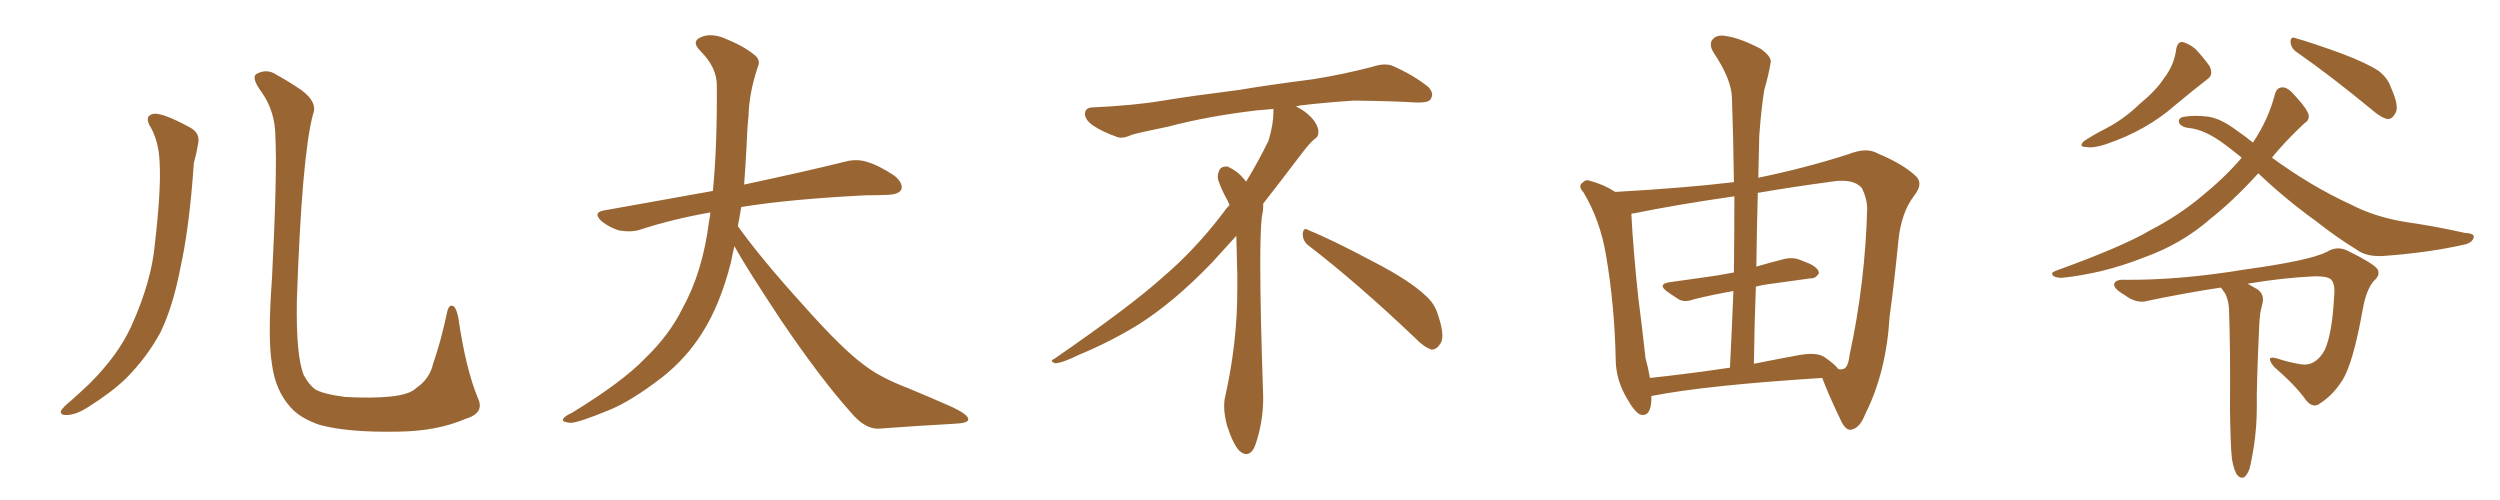<svg xmlns="http://www.w3.org/2000/svg" xmlns:xlink="http://www.w3.org/1999/xlink" width="750" height="150"><path fill="#996633" padding="10" d="M45.41 38.53L45.41 38.53Q42.92 34.72 46.14 34.13L46.14 34.13Q48.93 33.84 56.98 38.23L56.98 38.23Q60.35 39.99 59.33 43.65L59.33 43.65Q59.03 45.70 58.15 48.93L58.15 48.93Q56.84 68.26 54.05 80.71L54.05 80.71Q51.86 91.99 48.19 99.61L48.19 99.61Q44.09 107.23 37.79 113.53L37.79 113.53Q33.40 117.77 26.37 122.17L26.37 122.17Q22.71 124.51 19.92 124.51L19.92 124.51Q17.87 124.51 18.31 123.19L18.31 123.19Q19.04 122.02 21.39 120.12L21.39 120.12Q23.88 117.92 26.66 115.28L26.66 115.28Q35.30 106.79 39.40 97.85L39.40 97.85Q45.41 84.52 46.44 73.39L46.44 73.39Q48.34 56.98 47.90 49.07L47.90 49.07Q47.75 43.07 45.41 38.53ZM143.41 119.53L143.41 119.53L143.41 119.53Q145.46 123.93 139.60 125.68L139.60 125.68Q131.10 129.35 119.53 129.49L119.53 129.49Q104.30 129.79 95.80 127.44L95.80 127.44Q89.94 125.39 87.16 122.17L87.16 122.17Q82.62 117.19 81.59 109.28L81.59 109.28Q80.27 101.37 81.59 83.64L81.59 83.64Q83.20 51.71 82.62 41.16L82.62 41.16Q82.62 33.54 78.52 27.69L78.52 27.69Q75.15 23.14 77.05 22.12L77.05 22.12Q80.13 20.51 82.91 22.41L82.91 22.41Q86.43 24.32 90.53 27.10L90.53 27.10Q95.36 30.76 93.90 34.28L93.90 34.28Q90.53 46.88 89.06 90.09L89.06 90.09Q88.77 106.64 91.11 112.50L91.11 112.50Q92.58 115.28 94.48 116.75L94.48 116.75Q96.83 118.21 103.56 119.09L103.56 119.09Q111.77 119.53 117.19 118.95L117.19 118.95Q122.90 118.36 124.80 116.46L124.80 116.46Q128.91 113.67 129.93 109.13L129.93 109.13Q132.28 102.39 134.18 93.46L134.18 93.46Q134.77 90.97 136.23 91.99L136.23 91.99Q137.11 93.02 137.55 95.65L137.55 95.65Q139.75 110.74 143.41 119.53ZM220.31 73.83L220.31 73.83L220.31 73.83Q219.73 76.32 219.29 78.66L219.29 78.66Q216.06 91.41 210.64 99.90L210.64 99.90Q205.96 107.37 198.78 113.09L198.78 113.09Q189.26 120.41 182.67 123.05L182.67 123.05Q173.44 126.86 171.09 126.86L171.09 126.86Q168.16 126.56 169.04 125.54L169.04 125.54Q169.48 124.80 171.68 123.78L171.68 123.78Q186.77 114.55 193.51 107.52L193.51 107.52Q200.83 100.49 204.79 92.43L204.79 92.43Q210.79 81.59 212.70 66.50L212.70 66.50Q212.99 65.04 213.13 63.72L213.13 63.72Q201.56 65.77 191.75 68.99L191.75 68.99Q189.26 69.73 185.74 69.14L185.74 69.14Q182.81 68.26 180.47 66.36L180.47 66.36Q177.69 63.72 181.20 63.13L181.20 63.13Q198.49 60.06 213.87 57.28L213.87 57.28Q215.19 43.65 215.04 25.49L215.04 25.49Q215.04 20.21 210.06 15.23L210.06 15.23Q207.13 12.30 210.64 10.99L210.64 10.99Q213.57 9.96 217.24 11.43L217.24 11.43Q223.39 13.92 226.61 16.70L226.61 16.70Q228.22 18.16 227.34 20.07L227.34 20.07Q224.71 27.98 224.56 34.72L224.56 34.72Q224.12 38.82 223.97 43.80L223.97 43.80Q223.68 49.51 223.24 55.37L223.24 55.37Q242.43 51.27 253.56 48.49L253.56 48.49Q256.79 47.61 259.86 48.49L259.86 48.49Q263.53 49.51 268.36 52.73L268.36 52.73Q271.00 54.93 270.41 56.84L270.41 56.84Q269.68 58.30 266.46 58.45L266.46 58.45Q263.23 58.59 259.72 58.59L259.72 58.59Q236.57 59.77 222.36 62.11L222.36 62.11Q221.92 65.04 221.34 67.82L221.34 67.82Q228.22 77.49 241.11 91.70L241.11 91.70Q252.54 104.59 259.13 109.42L259.13 109.42Q263.96 113.23 272.46 116.46L272.46 116.46Q279.49 119.38 285.79 122.17L285.79 122.17Q290.63 124.51 290.48 125.83L290.48 125.83Q290.48 127.00 285.94 127.15L285.94 127.15Q275.39 127.73 263.38 128.61L263.38 128.61Q259.28 128.61 255.18 123.63L255.18 123.63Q246.24 113.67 234.23 95.95L234.23 95.95Q223.39 79.54 220.31 73.83ZM392.58 73.68L392.58 73.68Q390.82 72.36 390.82 70.17L390.82 70.17Q390.97 68.70 391.70 68.70L391.70 68.70Q391.99 68.70 392.43 68.99L392.43 68.99Q399.32 71.78 411.77 78.37L411.77 78.37Q423.05 84.23 427.59 88.62L427.59 88.62Q430.37 90.97 431.40 94.48L431.40 94.48Q432.71 98.29 432.71 100.63L432.71 100.63Q432.71 102.39 431.98 103.27L431.98 103.27Q430.96 104.88 429.49 104.88L429.49 104.88Q427.15 104.15 424.51 101.37L424.51 101.37Q407.08 84.81 392.58 73.68ZM382.03 33.54L382.03 33.54L382.03 32.67Q379.25 32.96 377.05 33.11L377.05 33.11Q362.26 34.86 350.68 37.94L350.68 37.94Q341.46 39.84 339.55 40.43L339.55 40.43Q337.65 41.31 336.33 41.31L336.33 41.31Q335.74 41.31 335.30 41.16L335.30 41.16Q330.76 39.55 328.13 37.79L328.13 37.79Q325.49 36.04 325.49 34.13L325.49 34.13L325.49 33.98Q325.63 32.37 327.54 32.23L327.54 32.23Q340.43 31.64 348.93 30.18L348.93 30.18Q356.84 28.86 371.92 26.95L371.92 26.95Q379.54 25.63 394.19 23.73L394.19 23.73Q403.13 22.27 411.62 20.07L411.62 20.07Q413.82 19.34 415.43 19.34L415.43 19.34Q416.60 19.34 417.48 19.63L417.48 19.63Q423.93 22.41 428.47 26.07L428.47 26.07Q429.64 27.25 429.64 28.42L429.64 28.42Q429.64 29.00 429.20 29.74L429.20 29.74Q428.61 30.76 425.68 30.76L425.68 30.76L424.95 30.76Q418.21 30.32 406.20 30.18L406.20 30.18Q397.27 30.76 390.09 31.64L390.09 31.64Q389.21 31.79 388.77 31.93L388.77 31.93Q391.41 33.11 393.60 35.45L393.60 35.45Q395.36 37.50 395.51 39.26L395.51 39.26L395.51 39.84Q395.51 41.02 394.34 41.75L394.34 41.75Q393.02 42.77 390.67 45.85L390.67 45.85Q384.23 54.35 378.96 61.08L378.96 61.08L378.96 61.82Q378.96 63.28 378.52 65.33L378.52 65.33Q378.08 69.43 378.08 79.25L378.08 79.25Q378.08 93.46 378.96 119.24L378.96 119.24Q378.96 126.71 376.61 133.45L376.61 133.45Q375.59 136.23 373.83 136.23L373.83 136.23Q372.95 136.23 371.78 135.21L371.78 135.21Q370.02 133.45 368.12 127.73L368.12 127.73Q367.24 124.37 367.24 121.88L367.24 121.88Q367.24 120.26 367.53 119.09L367.53 119.09Q371.19 102.83 371.19 87.01L371.19 87.01L371.19 82.62Q371.04 76.61 370.90 70.75L370.90 70.75Q366.80 75.29 363.57 78.81L363.57 78.81Q352.15 90.67 341.46 97.41L341.46 97.41Q332.81 102.69 323.88 106.35L323.88 106.35Q318.60 108.98 316.41 108.98L316.41 108.98Q315.53 108.54 315.53 108.25L315.53 108.25Q315.53 107.96 316.26 107.67L316.26 107.67Q339.40 91.70 348.78 83.20L348.78 83.20Q358.45 75 366.94 63.87L366.94 63.87Q367.82 62.55 368.85 61.52L368.85 61.52Q368.41 60.35 367.82 59.33L367.82 59.33Q366.65 57.28 365.63 54.49L365.63 54.49Q365.33 53.76 365.33 53.03L365.33 53.03Q365.33 52.00 365.92 50.83L365.92 50.83Q366.50 49.95 367.82 49.95L367.82 49.95L368.26 49.95Q371.19 51.27 373.10 53.61L373.10 53.61Q373.39 53.91 373.83 54.49L373.83 54.49Q377.34 48.78 380.57 42.19L380.57 42.19Q382.03 37.21 382.03 33.54ZM527.49 53.32L527.49 53.32Q541.70 50.39 554.44 46.29L554.44 46.29Q560.01 44.09 563.23 46.00L563.23 46.00Q571.29 49.37 574.95 53.03L574.95 53.03Q577.00 55.22 574.22 58.74L574.22 58.74Q570.41 63.72 569.53 72.07L569.53 72.07Q568.36 84.23 566.89 94.92L566.89 94.92Q565.87 111.77 559.57 124.22L559.57 124.22Q557.96 128.47 555.32 128.91L555.32 128.91Q553.71 129.20 552.25 126.12L552.25 126.12Q548.14 117.48 546.68 113.38L546.68 113.38Q511.82 115.58 495.41 118.80L495.41 118.80Q495.41 119.24 495.41 119.82L495.41 119.82Q495.26 125.24 492.04 124.37L492.04 124.37Q490.28 123.49 488.09 119.53L488.09 119.53Q484.86 114.11 484.72 108.25L484.72 108.25Q484.42 91.85 481.79 76.46L481.79 76.46Q480.03 66.06 475.05 57.71L475.05 57.71Q473.29 55.81 474.76 54.79L474.76 54.79Q475.78 53.76 476.81 54.20L476.81 54.20Q480.91 55.22 484.57 57.57L484.57 57.57Q505.52 56.40 520.17 54.64L520.17 54.64Q520.02 41.60 519.58 29.30L519.58 29.30Q519.43 23.73 514.01 15.67L514.01 15.67Q512.55 13.18 513.87 11.72L513.87 11.72Q515.19 10.25 517.97 10.84L517.97 10.84Q522.07 11.43 528.22 14.65L528.22 14.65Q531.74 17.14 531.15 19.04L531.15 19.04Q530.57 22.56 529.25 27.10L529.25 27.10Q528.37 32.67 527.78 40.72L527.78 40.72Q527.64 47.02 527.49 53.32ZM526.76 85.99L526.76 85.99Q526.32 97.27 526.17 109.13L526.17 109.13Q532.76 107.81 539.94 106.49L539.94 106.49Q544.92 105.62 547.27 107.08L547.27 107.08Q550.49 109.28 551.51 110.74L551.51 110.74Q552.39 110.89 552.83 110.74L552.83 110.74Q554.44 110.45 554.88 106.49L554.88 106.49Q559.57 84.81 560.16 62.40L560.16 62.40Q560.01 59.18 558.54 56.40L558.54 56.40Q556.05 53.47 549.46 54.49L549.46 54.49Q537.60 56.10 527.34 57.86L527.34 57.86Q527.05 68.55 526.90 79.98L526.90 79.98Q530.86 78.81 534.96 77.78L534.96 77.78Q537.60 77.05 539.94 77.93L539.94 77.93Q541.85 78.66 542.87 79.10L542.87 79.10Q545.80 80.57 545.65 82.03L545.65 82.03Q544.63 83.64 543.16 83.50L543.16 83.50Q537.89 84.23 531.59 85.11L531.59 85.11Q528.96 85.40 526.76 85.99ZM520.17 81.74L520.17 81.74L520.17 81.74Q520.31 70.02 520.31 58.89L520.31 58.89Q503.03 61.38 490.14 64.01L490.14 64.01Q489.55 64.01 489.40 64.16L489.40 64.16Q489.99 75.29 491.46 89.06L491.46 89.06Q492.77 99.32 493.65 107.37L493.65 107.37Q494.53 110.60 494.97 113.38L494.97 113.38Q506.10 112.21 518.99 110.30L518.99 110.30Q519.58 98.44 520.02 87.30L520.02 87.30Q513.43 88.48 508.15 89.79L508.15 89.79Q505.37 90.82 503.61 89.79L503.61 89.79Q501.56 88.48 500.10 87.45L500.10 87.45Q497.17 85.25 500.83 84.67L500.83 84.67Q505.81 83.94 510.21 83.35L510.21 83.35Q514.89 82.76 520.17 81.74ZM652.88 14.65L652.88 14.65Q653.32 12.45 654.79 12.60L654.79 12.60Q656.84 13.18 658.59 14.65L658.59 14.65Q660.94 17.14 662.84 19.78L662.84 19.78Q664.16 22.41 662.26 23.73L662.26 23.73Q657.71 27.25 652.44 31.64L652.44 31.64Q643.95 39.11 631.93 43.21L631.93 43.21Q628.13 44.53 625.78 44.09L625.78 44.09Q623.44 44.09 625.20 42.33L625.20 42.33Q627.54 40.72 632.08 38.38L632.08 38.38Q637.35 35.60 641.89 31.20L641.89 31.20Q646.88 27.10 649.22 23.44L649.22 23.44Q652.29 19.48 652.88 14.65ZM689.06 15.67L689.06 15.67Q687.30 14.50 687.16 12.60L687.16 12.60Q687.16 10.84 688.62 11.43L688.62 11.43Q693.31 12.74 702.25 15.97L702.25 15.97Q710.01 18.90 713.53 21.24L713.53 21.24Q716.31 23.29 717.33 26.37L717.33 26.37Q719.97 32.23 718.51 34.13L718.51 34.13Q717.63 35.74 716.31 35.74L716.31 35.74Q714.26 35.30 711.62 32.96L711.62 32.96Q699.17 22.71 689.06 15.67ZM677.49 52.00L677.49 52.00Q669.87 60.35 663.13 65.63L663.13 65.63Q654.49 73.24 642.92 77.34L642.92 77.34Q631.05 82.03 618.60 83.35L618.60 83.35Q616.85 83.35 615.97 82.76L615.97 82.76Q615.09 81.88 616.55 81.30L616.55 81.30Q636.47 74.12 644.97 69.14L644.97 69.14Q653.47 64.75 660.50 58.89L660.50 58.89Q667.53 53.17 672.51 47.31L672.51 47.31Q670.02 45.26 667.68 43.51L667.68 43.51Q661.52 38.82 656.54 38.38L656.54 38.38Q654.93 38.23 653.91 37.21L653.91 37.21Q653.17 35.74 654.64 35.16L654.64 35.16Q658.01 34.42 662.55 35.01L662.55 35.01Q666.36 35.60 671.19 39.26L671.19 39.26Q673.54 40.87 675.88 42.77L675.88 42.77Q680.57 35.74 682.47 28.27L682.47 28.27Q683.06 26.07 684.96 26.22L684.96 26.22Q686.43 26.22 688.77 29.00L688.77 29.00Q692.14 32.67 692.58 34.42L692.58 34.42Q692.87 36.04 691.41 36.91L691.41 36.91Q687.45 40.58 683.79 44.68L683.79 44.68Q682.62 46.00 681.59 47.31L681.59 47.31Q693.46 55.96 705.32 61.38L705.32 61.38Q712.65 65.19 722.02 66.65L722.02 66.65Q731.10 67.97 739.45 69.87L739.45 69.87Q742.53 70.02 742.09 71.34L742.09 71.34Q741.65 72.66 739.89 73.24L739.89 73.24Q729.20 75.73 715.43 76.76L715.43 76.76Q710.01 77.20 706.93 74.85L706.93 74.85Q700.93 71.19 694.63 66.21L694.63 66.21Q685.84 59.91 677.49 52.00ZM669.58 137.70L669.58 137.70L669.58 137.70Q669.14 133.74 668.99 122.61L668.99 122.61Q669.14 104.30 668.70 92.72L668.70 92.72Q668.55 89.94 667.53 88.04L667.53 88.04Q666.94 87.16 666.50 86.57L666.50 86.57Q666.36 86.28 666.21 86.28L666.21 86.28Q655.52 87.89 644.38 90.23L644.38 90.23Q641.02 91.26 637.35 88.48L637.35 88.48Q633.84 86.43 634.28 85.11L634.28 85.11Q634.72 83.79 637.50 83.94L637.50 83.94Q653.91 84.08 673.39 80.86L673.39 80.86Q692.72 78.22 698.00 75.59L698.00 75.59Q701.07 73.68 704.15 75.15L704.15 75.15Q711.91 78.96 713.23 80.71L713.23 80.71Q714.26 82.47 712.06 84.38L712.06 84.38Q709.86 87.01 708.84 92.72L708.84 92.72Q705.91 109.13 702.69 114.11L702.69 114.11Q699.90 118.51 696.24 120.85L696.24 120.85Q694.04 122.75 691.85 120.12L691.85 120.12Q688.77 115.72 682.18 110.01L682.18 110.01Q679.39 106.49 683.06 107.52L683.06 107.52Q686.57 108.69 690.23 109.28L690.23 109.28Q694.63 110.01 697.41 105.03L697.41 105.03Q699.61 100.20 700.20 89.50L700.20 89.50Q700.63 85.69 699.61 84.23L699.61 84.23Q698.88 82.76 694.04 82.91L694.04 82.91Q684.81 83.35 674.27 85.11L674.27 85.11Q675.59 85.84 677.34 86.87L677.34 86.87Q679.25 88.33 678.81 90.67L678.81 90.67Q678.52 91.99 678.08 93.90L678.08 93.90Q677.93 95.07 677.78 97.27L677.78 97.27Q676.90 116.89 677.05 121.88L677.05 121.88Q677.05 128.03 676.17 133.89L676.17 133.89Q675.44 138.43 674.85 140.63L674.85 140.63Q674.12 142.68 673.10 143.26L673.10 143.26Q672.07 143.55 671.19 142.53L671.19 142.53Q670.17 141.21 669.58 137.70Z"/></svg>